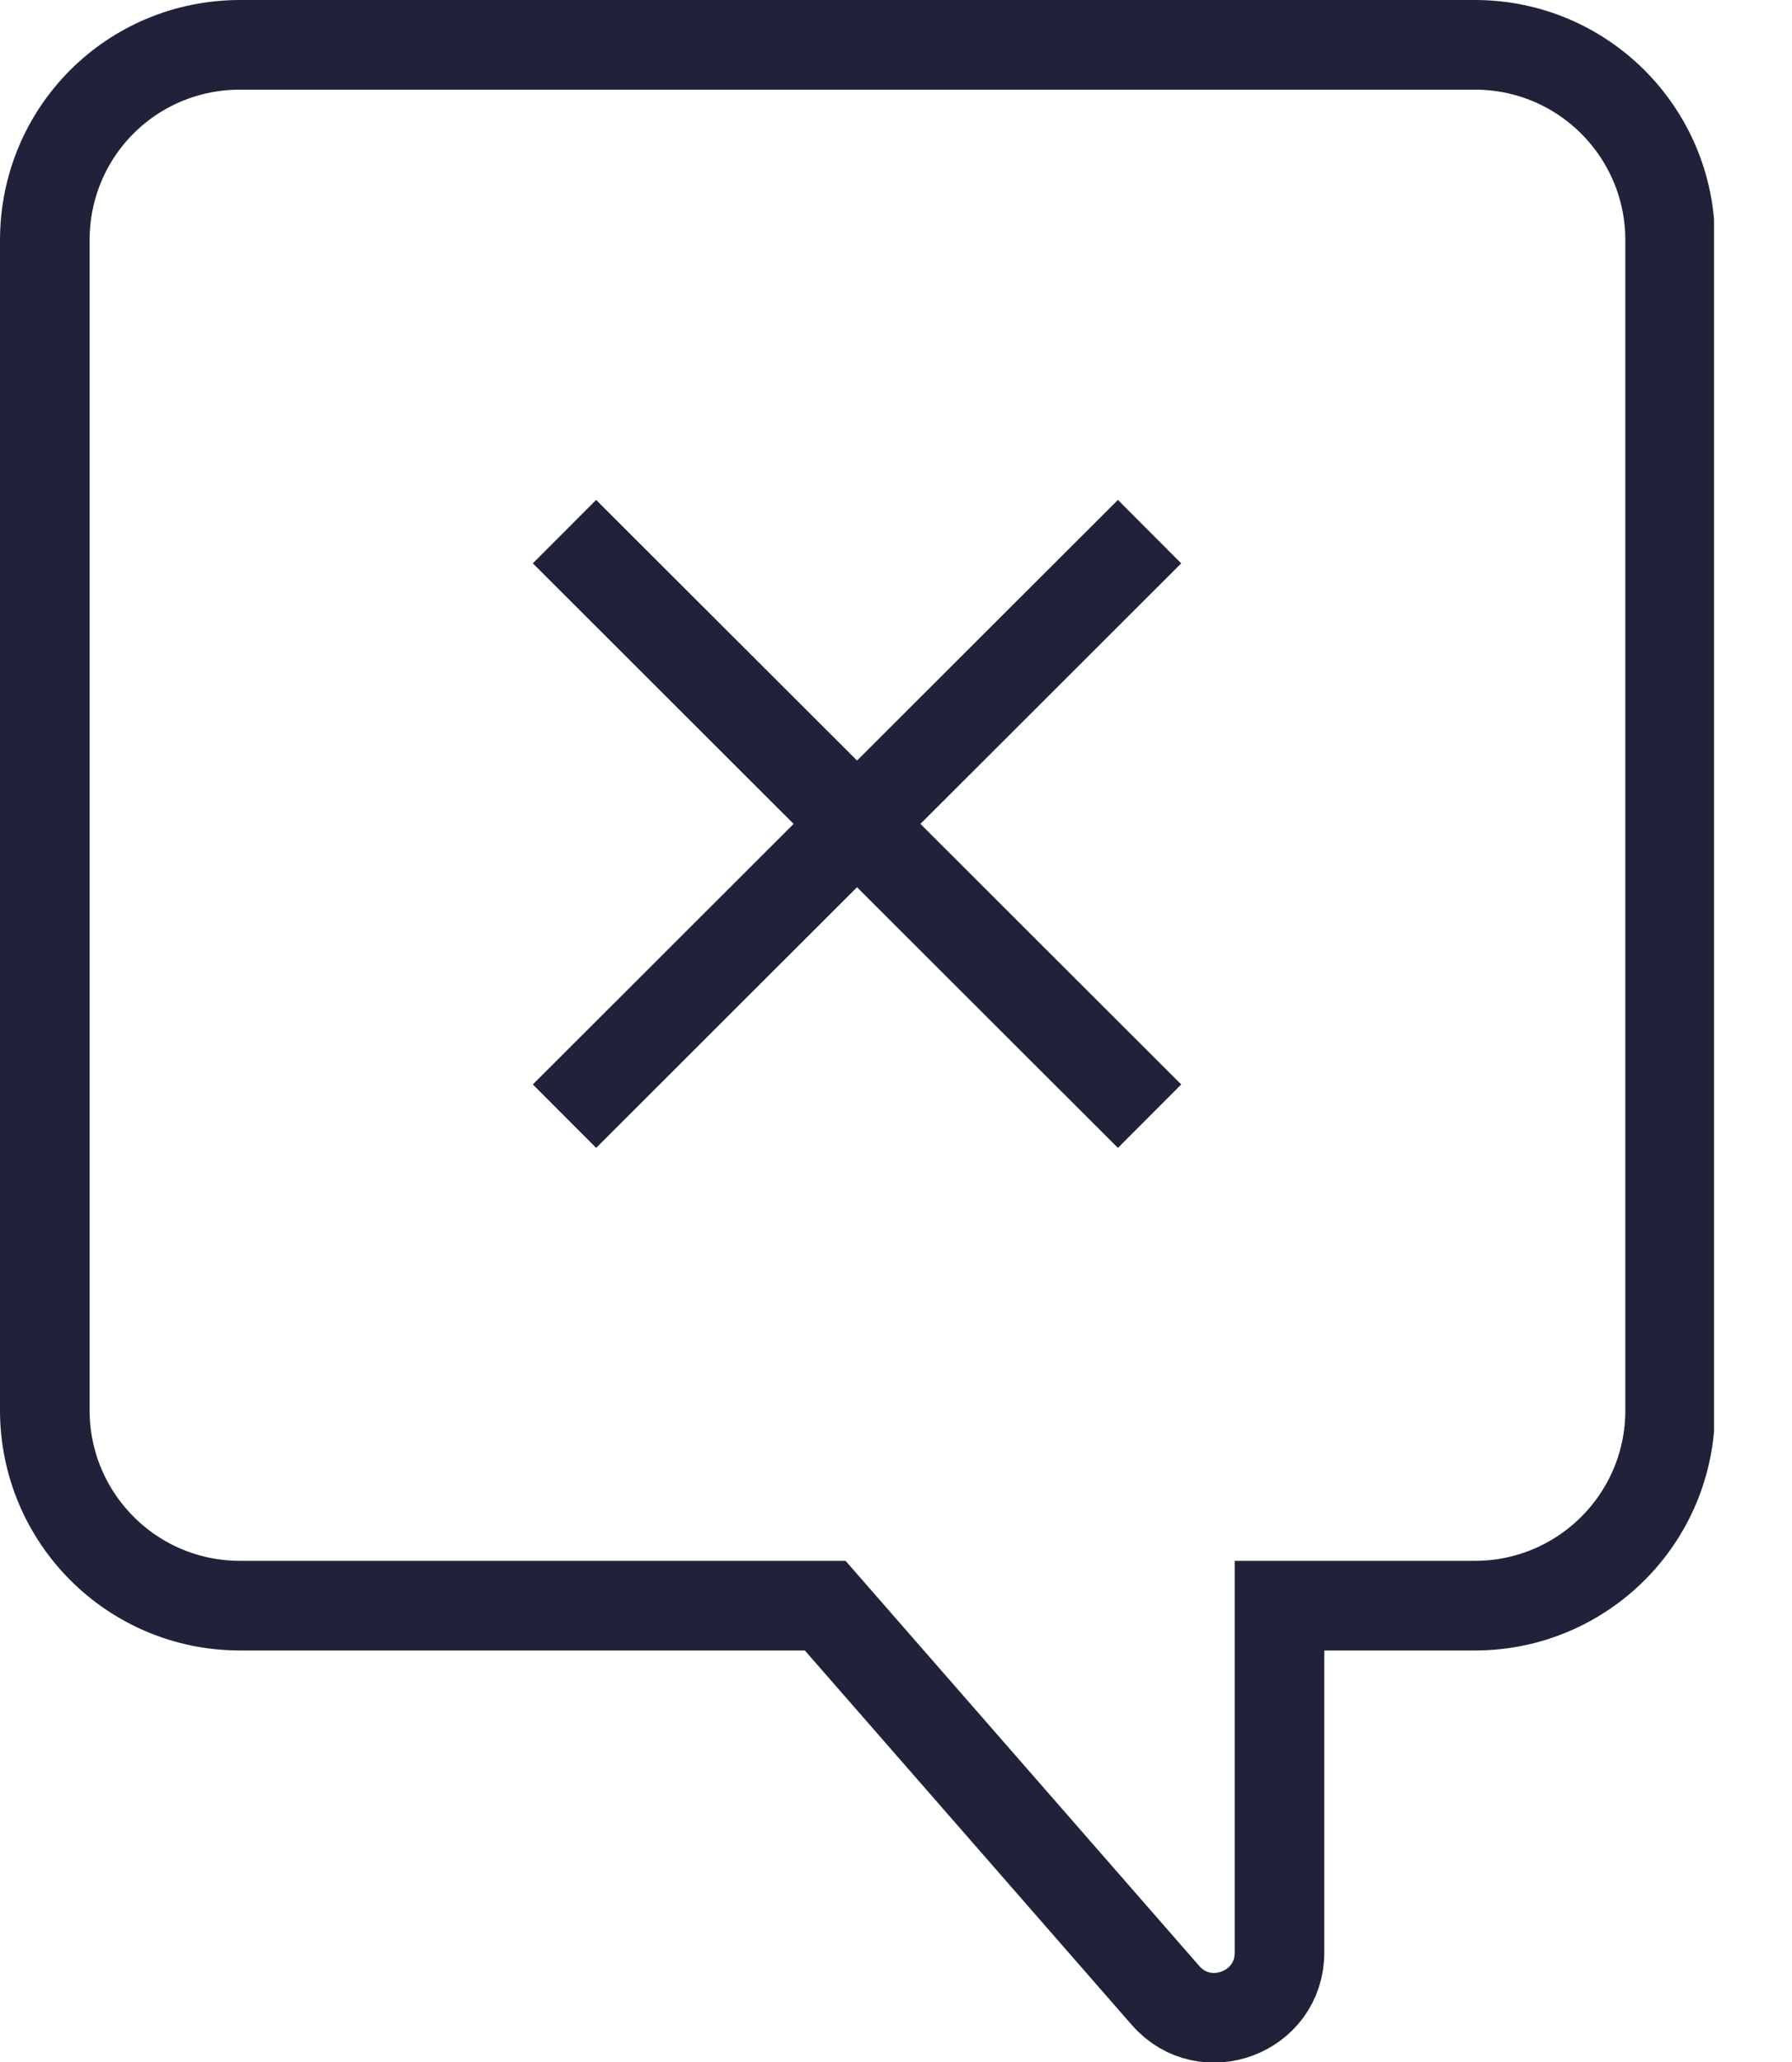 <svg width="20" height="23" viewBox="0 0 20 23" fill="none" xmlns="http://www.w3.org/2000/svg">
  <g clip-path="url(#clip0_2402_2)">
    <path d="M16.45 0.5H2.68C1.47 0.5 0.5 1.47 0.5 2.68V15.73C0.5 16.93 1.47 17.91 2.68 17.91H9.21L13.01 22.26C13.45 22.76 14.28 22.45 14.28 21.78V17.91H16.46C17.66 17.91 18.64 16.94 18.64 15.73V2.68C18.64 1.48 17.67 0.5 16.46 0.5H16.45Z" stroke="#202239" stroke-miterlimit="10"/>
    <path d="M6.3 5.93L12.83 12.45" stroke="#202239" stroke-miterlimit="10"/>
    <path d="M12.83 5.93L6.3 12.45" stroke="#202239" stroke-miterlimit="10"/>
  </g>
  <defs>
    <clipPath id="clip0_2402_2">
      <rect width="19.13" height="23" fill="white"/>
    </clipPath>
  </defs>
</svg>
